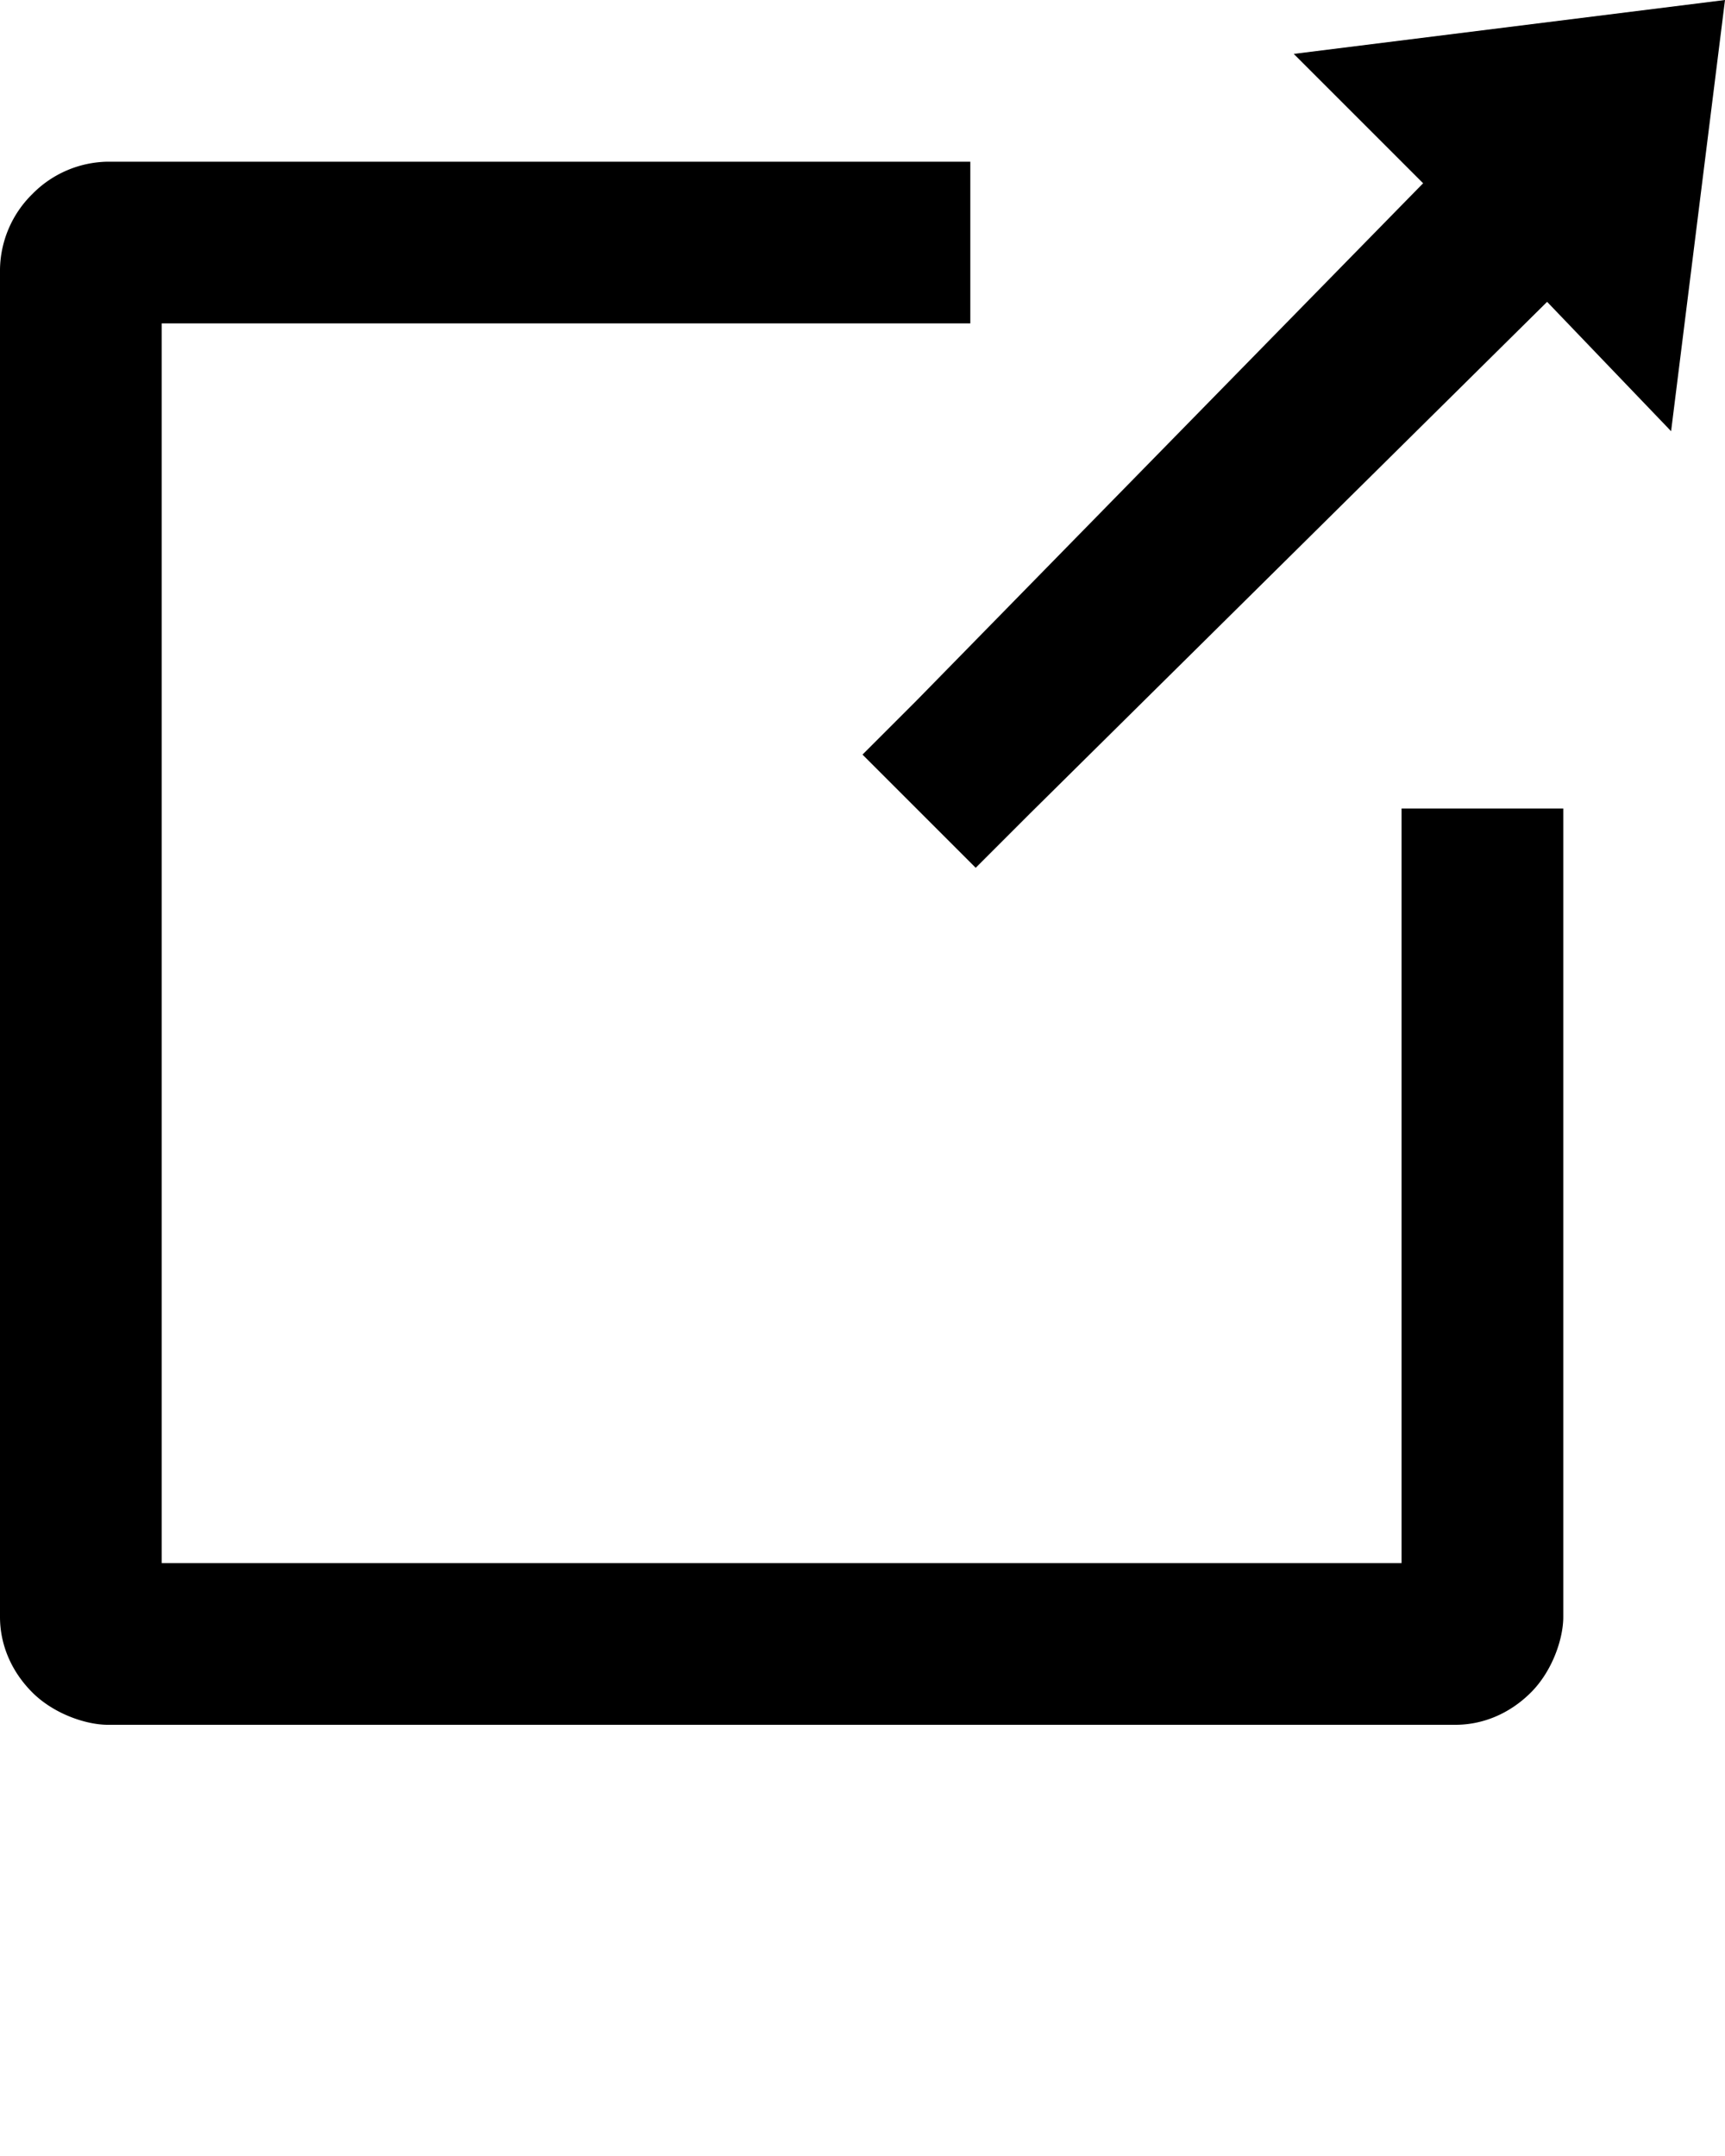 <svg xmlns="http://www.w3.org/2000/svg" data-icon="external-link" viewBox="0 0 32 40"><path d="M32 0l-8 1 2.4 2.4L17 13 16 14l2.1 2.1 1-1 9.6-9.5L31 8l1-8zM2 3a2 2 0 0 0-1.4.6A2 2 0 0 0 0 5v25c0 .5.2 1 .6 1.4.4.4 1 .6 1.4.6h25c.5 0 1-.2 1.4-.6.4-.4.6-1 .6-1.4V15h-3v14H3V6h15V3H2z"/></svg>